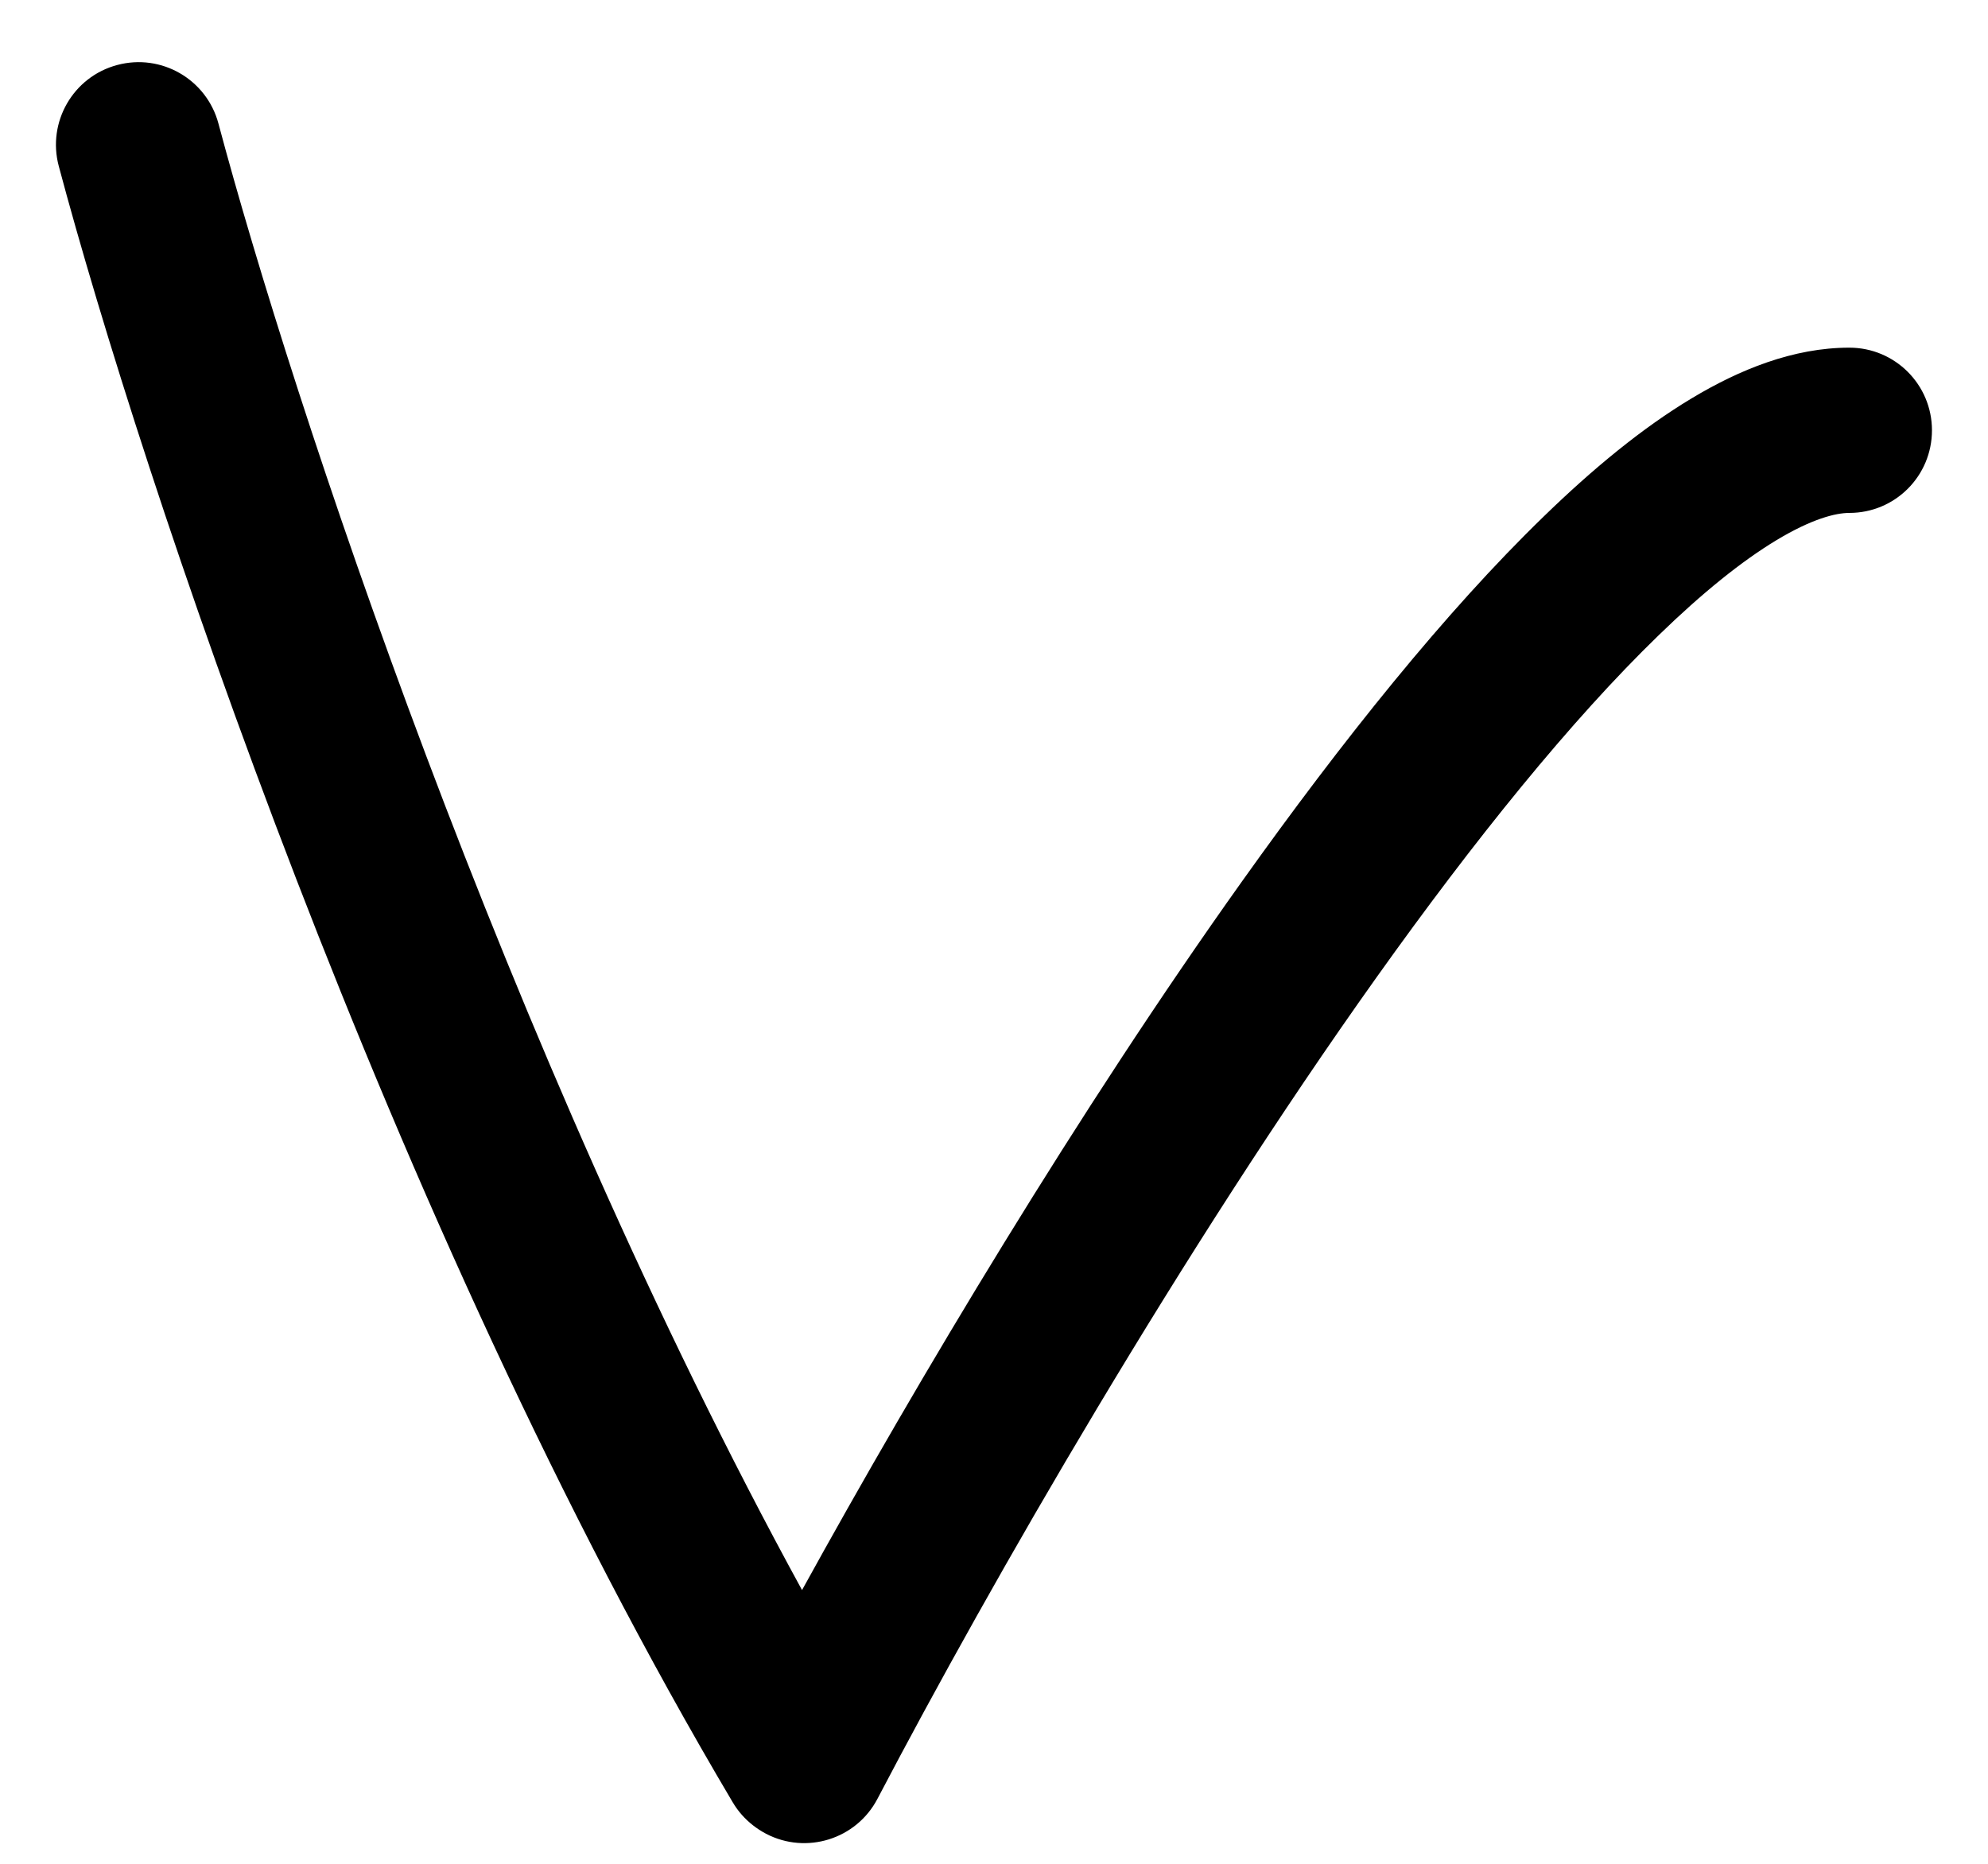 <svg width="16" height="15" viewBox="0 0 16 15" fill="none" xmlns="http://www.w3.org/2000/svg">
<path fill-rule="evenodd" clip-rule="evenodd" d="M1.758 0.994C1.663 0.639 1.299 0.428 0.944 0.523C0.589 0.617 0.378 0.982 0.473 1.337C1.123 3.775 3.112 9.809 5.896 14.503C5.94 14.578 5.996 14.64 6.06 14.69C6.092 14.715 6.127 14.738 6.165 14.758C6.49 14.928 6.892 14.802 7.062 14.477C7.988 12.71 9.514 10.062 11.08 7.864C11.865 6.762 12.644 5.796 13.35 5.112C13.703 4.769 14.021 4.514 14.298 4.347C14.582 4.176 14.773 4.128 14.884 4.128C15.252 4.128 15.549 3.831 15.549 3.463C15.549 3.096 15.252 2.798 14.884 2.798C14.434 2.798 14 2.974 13.613 3.207C13.218 3.444 12.818 3.774 12.424 4.157C11.634 4.922 10.801 5.963 9.997 7.092C8.678 8.943 7.395 11.091 6.455 12.797C4.062 8.423 2.345 3.195 1.758 0.994Z" fill="black"/>
</svg>
